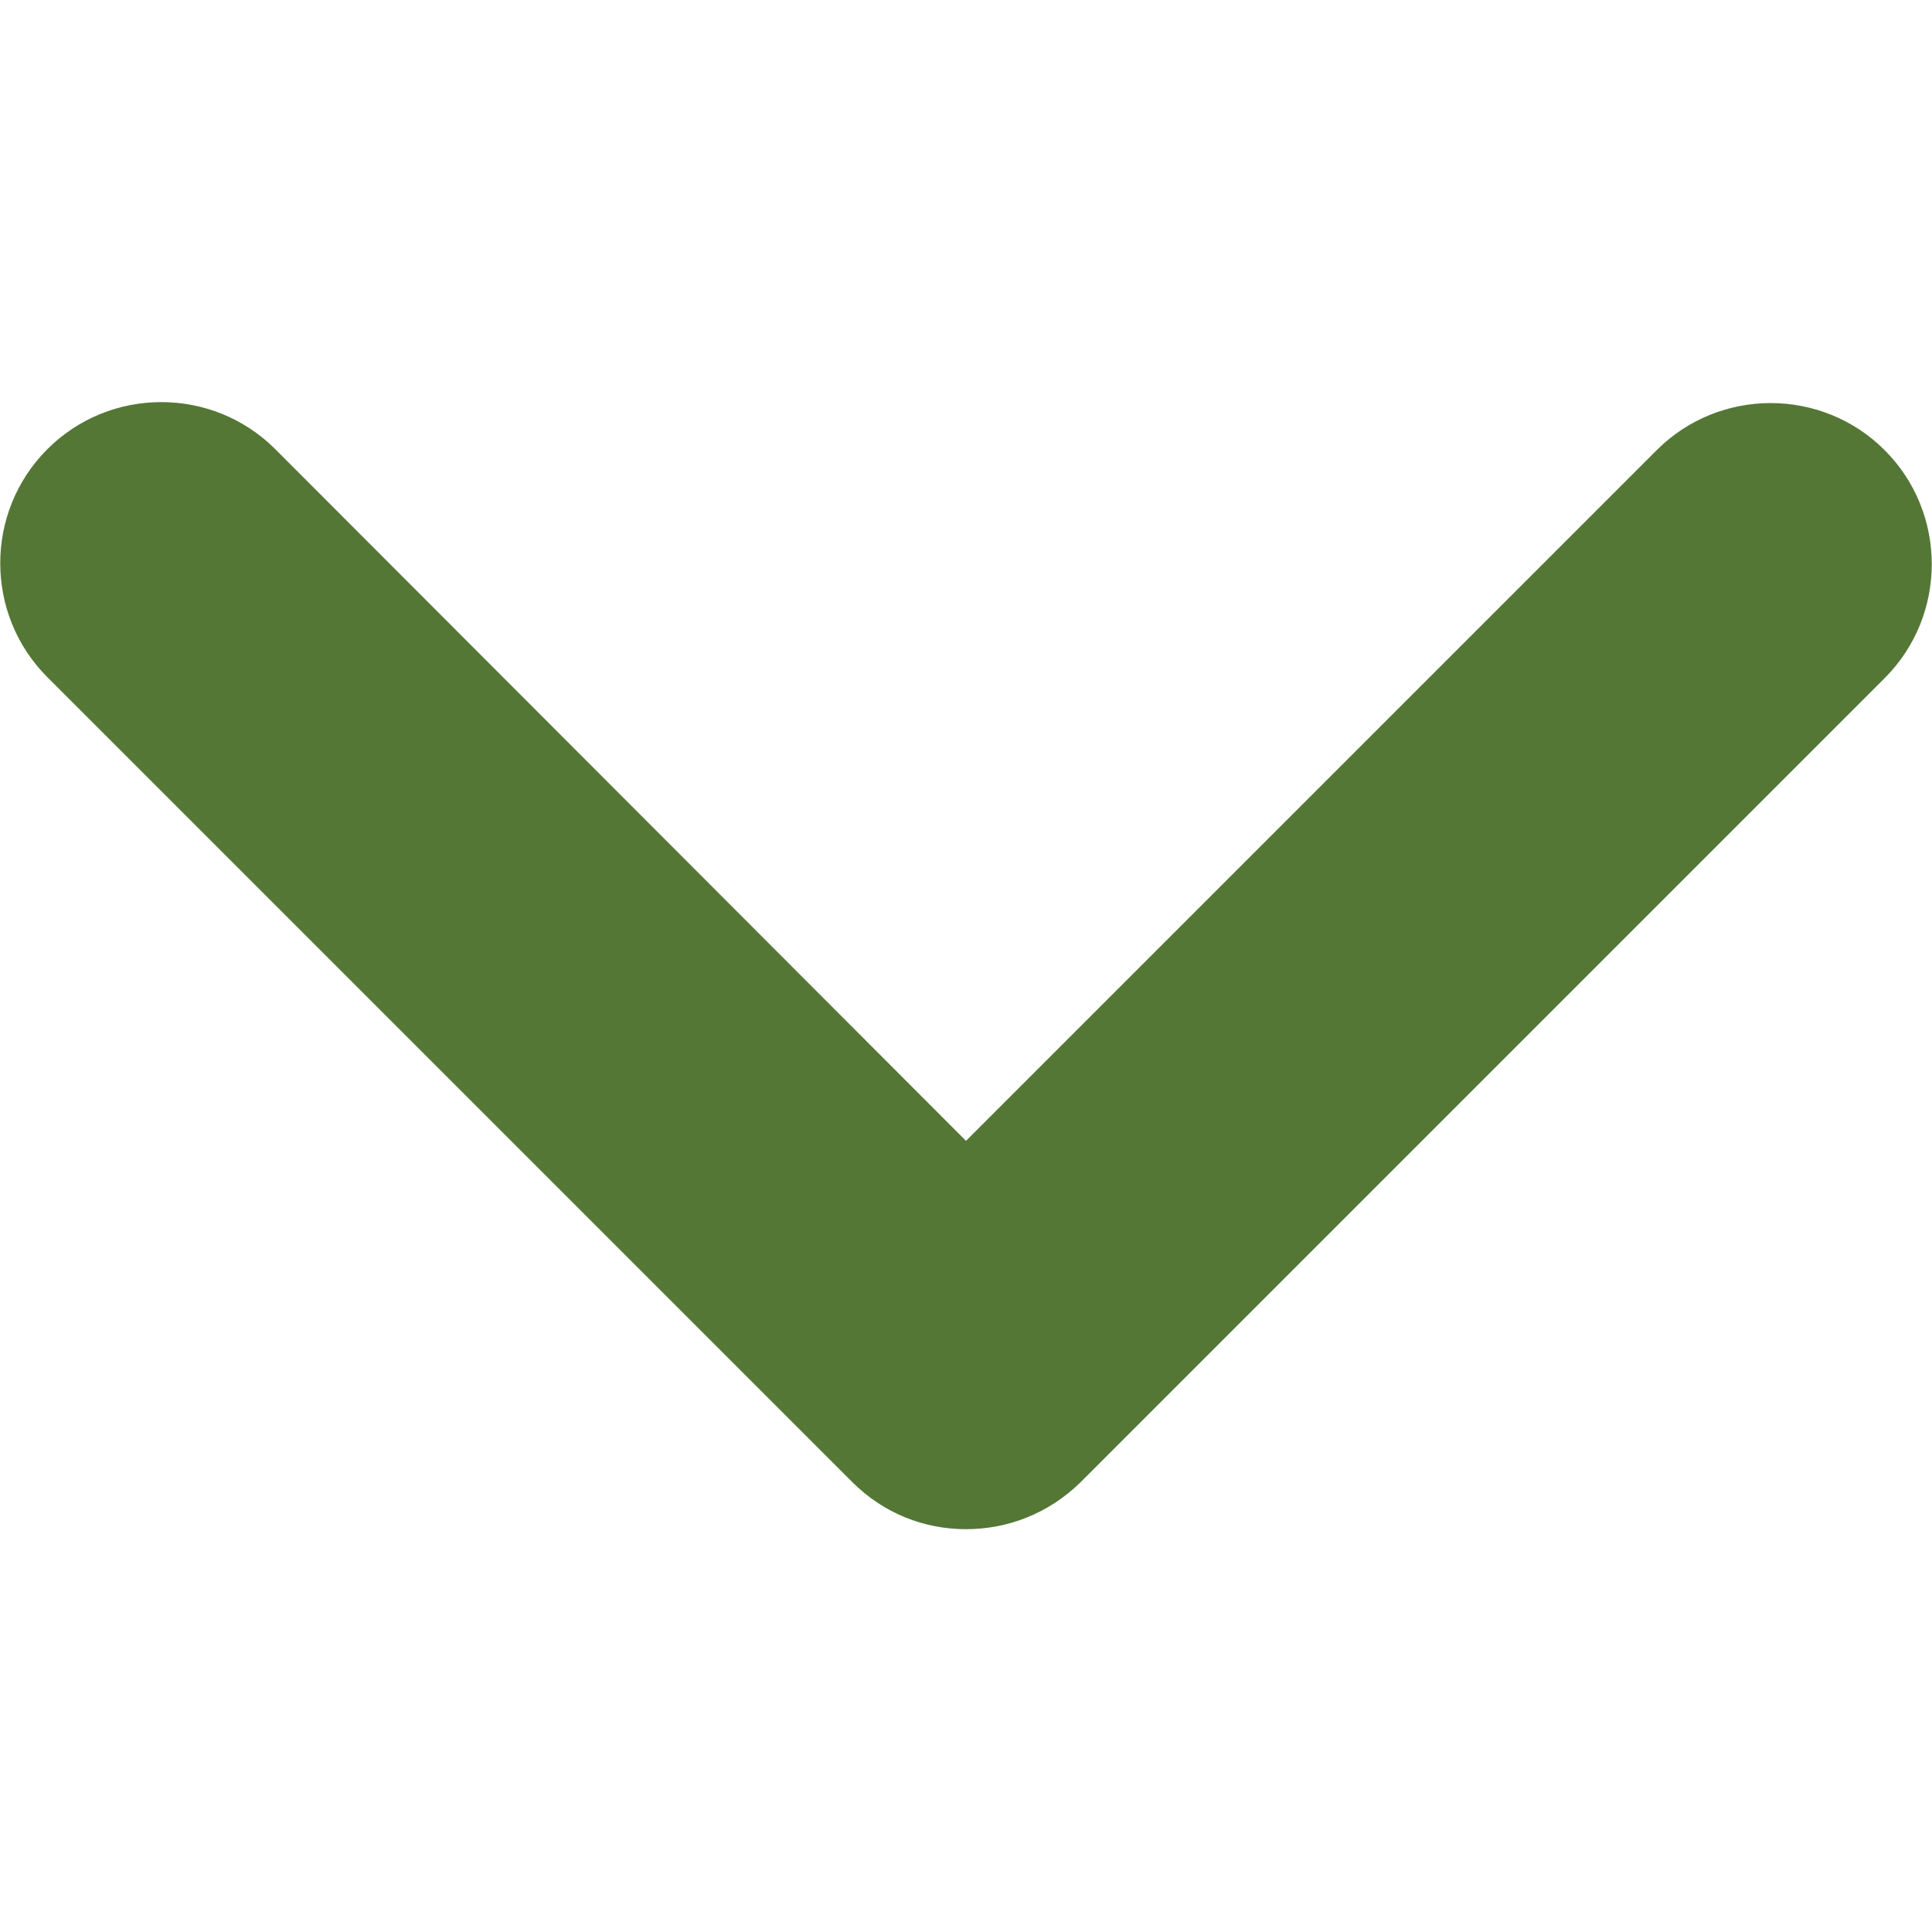 <?xml version="1.0" encoding="utf-8"?>
<svg version="1.1" id="Layer_1" xmlns="http://www.w3.org/2000/svg" xmlns:xlink="http://www.w3.org/1999/xlink" x="0px" y="0px"
	 width="20px" height="20px" viewBox="0 0 20 20" style="enable-background:new 0 0 20 20;" xml:space="preserve">
<path d="M10,15.83c-0.43,0-0.85-0.16-1.18-0.49L0.49,7.01c-0.65-0.65-0.65-1.71,0-2.36s1.71-0.65,2.36,0L10,11.81l7.15-7.15
	c0.65-0.65,1.71-0.65,2.36,0s0.65,1.71,0,2.36l-8.33,8.33C10.85,15.67,10.43,15.83,10,15.83z" fill="#547736"/>
</svg>
